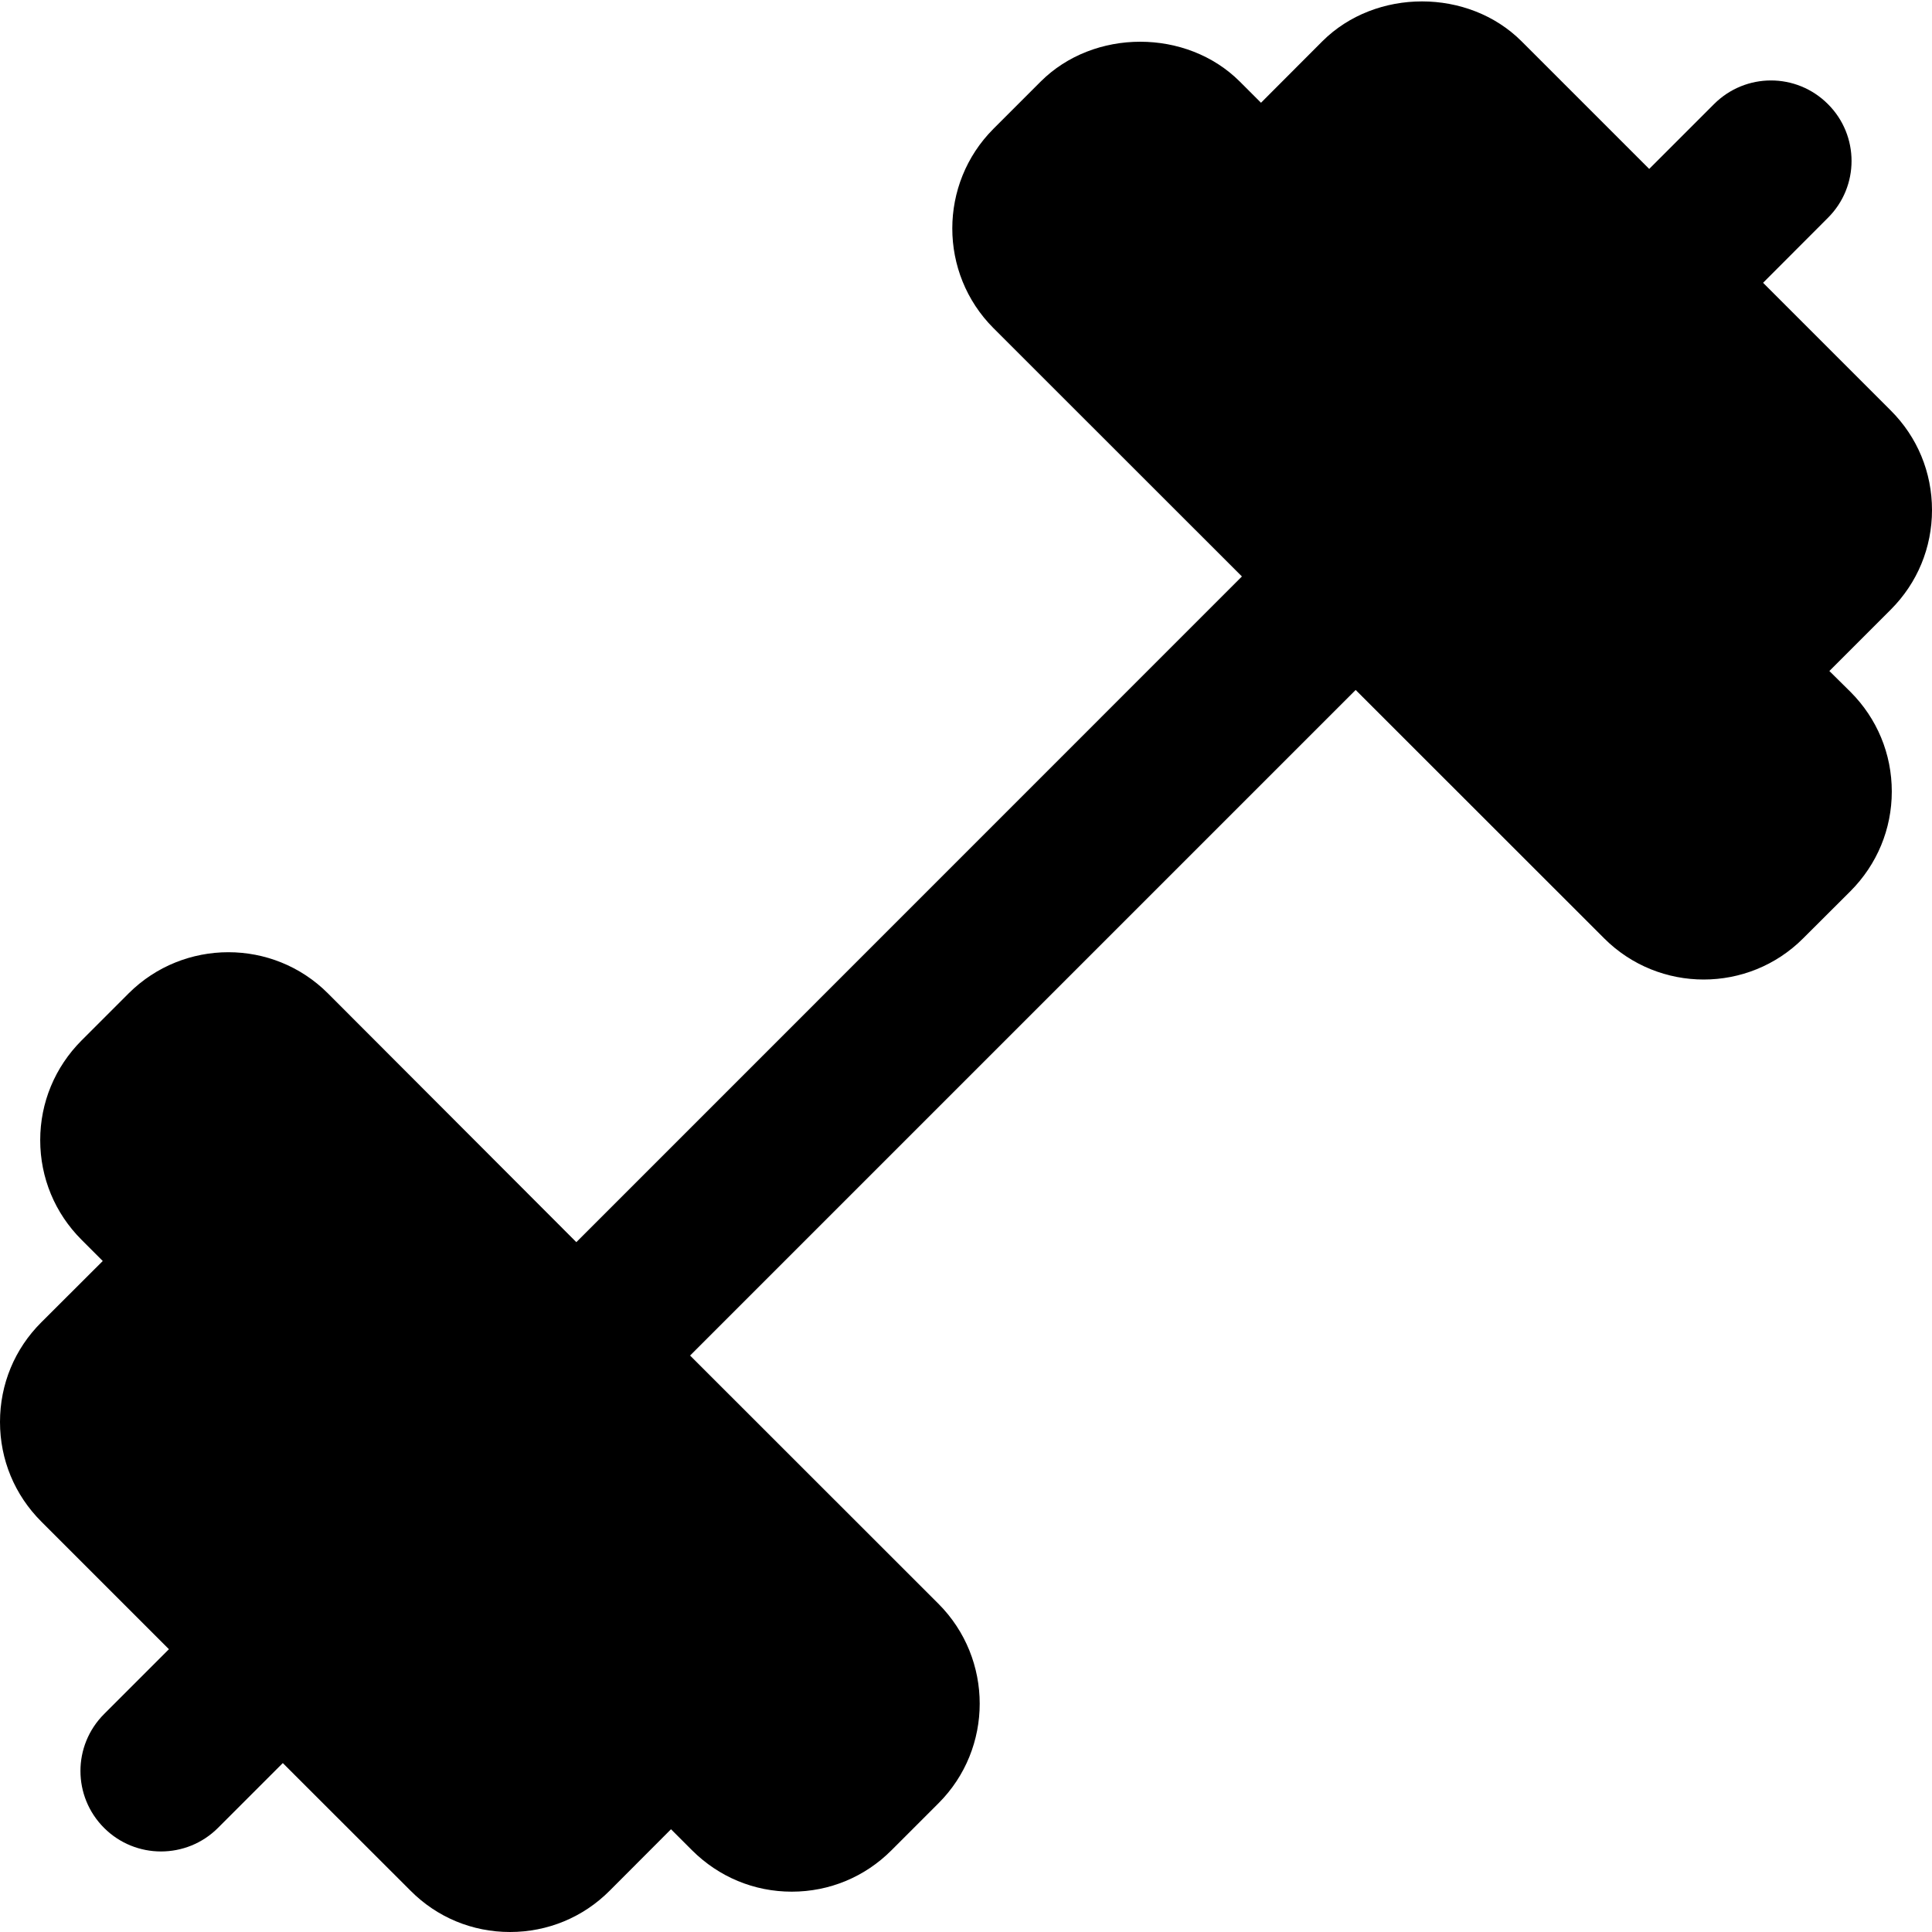 <svg xmlns="http://www.w3.org/2000/svg" fill="none" viewBox="0 0 16 16" height="16" width="16">
<g clip-path="url(#clip0_1_4890)">
<path fill="black" d="M15.15 5.557L15.659 5.048C15.879 4.828 16 4.535 16 4.224C16 3.912 15.879 3.619 15.658 3.399L14.601 2.342L15.138 1.804C15.399 1.544 15.399 1.122 15.138 0.862C14.877 0.601 14.456 0.601 14.195 0.862L13.658 1.399L12.601 0.342C12.161 -0.098 11.393 -0.099 10.951 0.342L10.443 0.851L10.268 0.676C9.828 0.236 9.059 0.235 8.618 0.676L8.227 1.067C7.773 1.522 7.773 2.262 8.227 2.717L10.285 4.774L4.773 10.287L2.715 8.226C2.261 7.772 1.521 7.773 1.066 8.226L0.675 8.617C0.455 8.838 0.333 9.131 0.333 9.442C0.333 9.754 0.455 10.047 0.675 10.267L0.851 10.443L0.342 10.951C0.121 11.171 0 11.464 0 11.776C0 12.088 0.121 12.38 0.342 12.601L1.399 13.658L0.862 14.195C0.601 14.456 0.601 14.877 0.862 15.138C0.992 15.268 1.163 15.333 1.333 15.333C1.504 15.333 1.675 15.268 1.805 15.138L2.342 14.601L3.399 15.657C3.619 15.879 3.912 16 4.224 16C4.535 16 4.829 15.879 5.049 15.658L5.557 15.149L5.732 15.324C5.953 15.544 6.245 15.666 6.557 15.666C6.869 15.666 7.162 15.544 7.382 15.324L7.773 14.933C8.227 14.479 8.227 13.739 7.773 13.283L5.715 11.226L11.227 5.714L13.285 7.771C13.512 7.998 13.811 8.112 14.109 8.112C14.408 8.112 14.707 7.998 14.934 7.77L15.325 7.38C15.545 7.159 15.667 6.866 15.667 6.555C15.667 6.243 15.545 5.95 15.325 5.73L15.15 5.557Z"></path>
</g>
<defs>
<clipPath id="clip0_1_4890">
<rect fill="white" height="16" width="16"></rect>
</clipPath>
</defs>
</svg>
